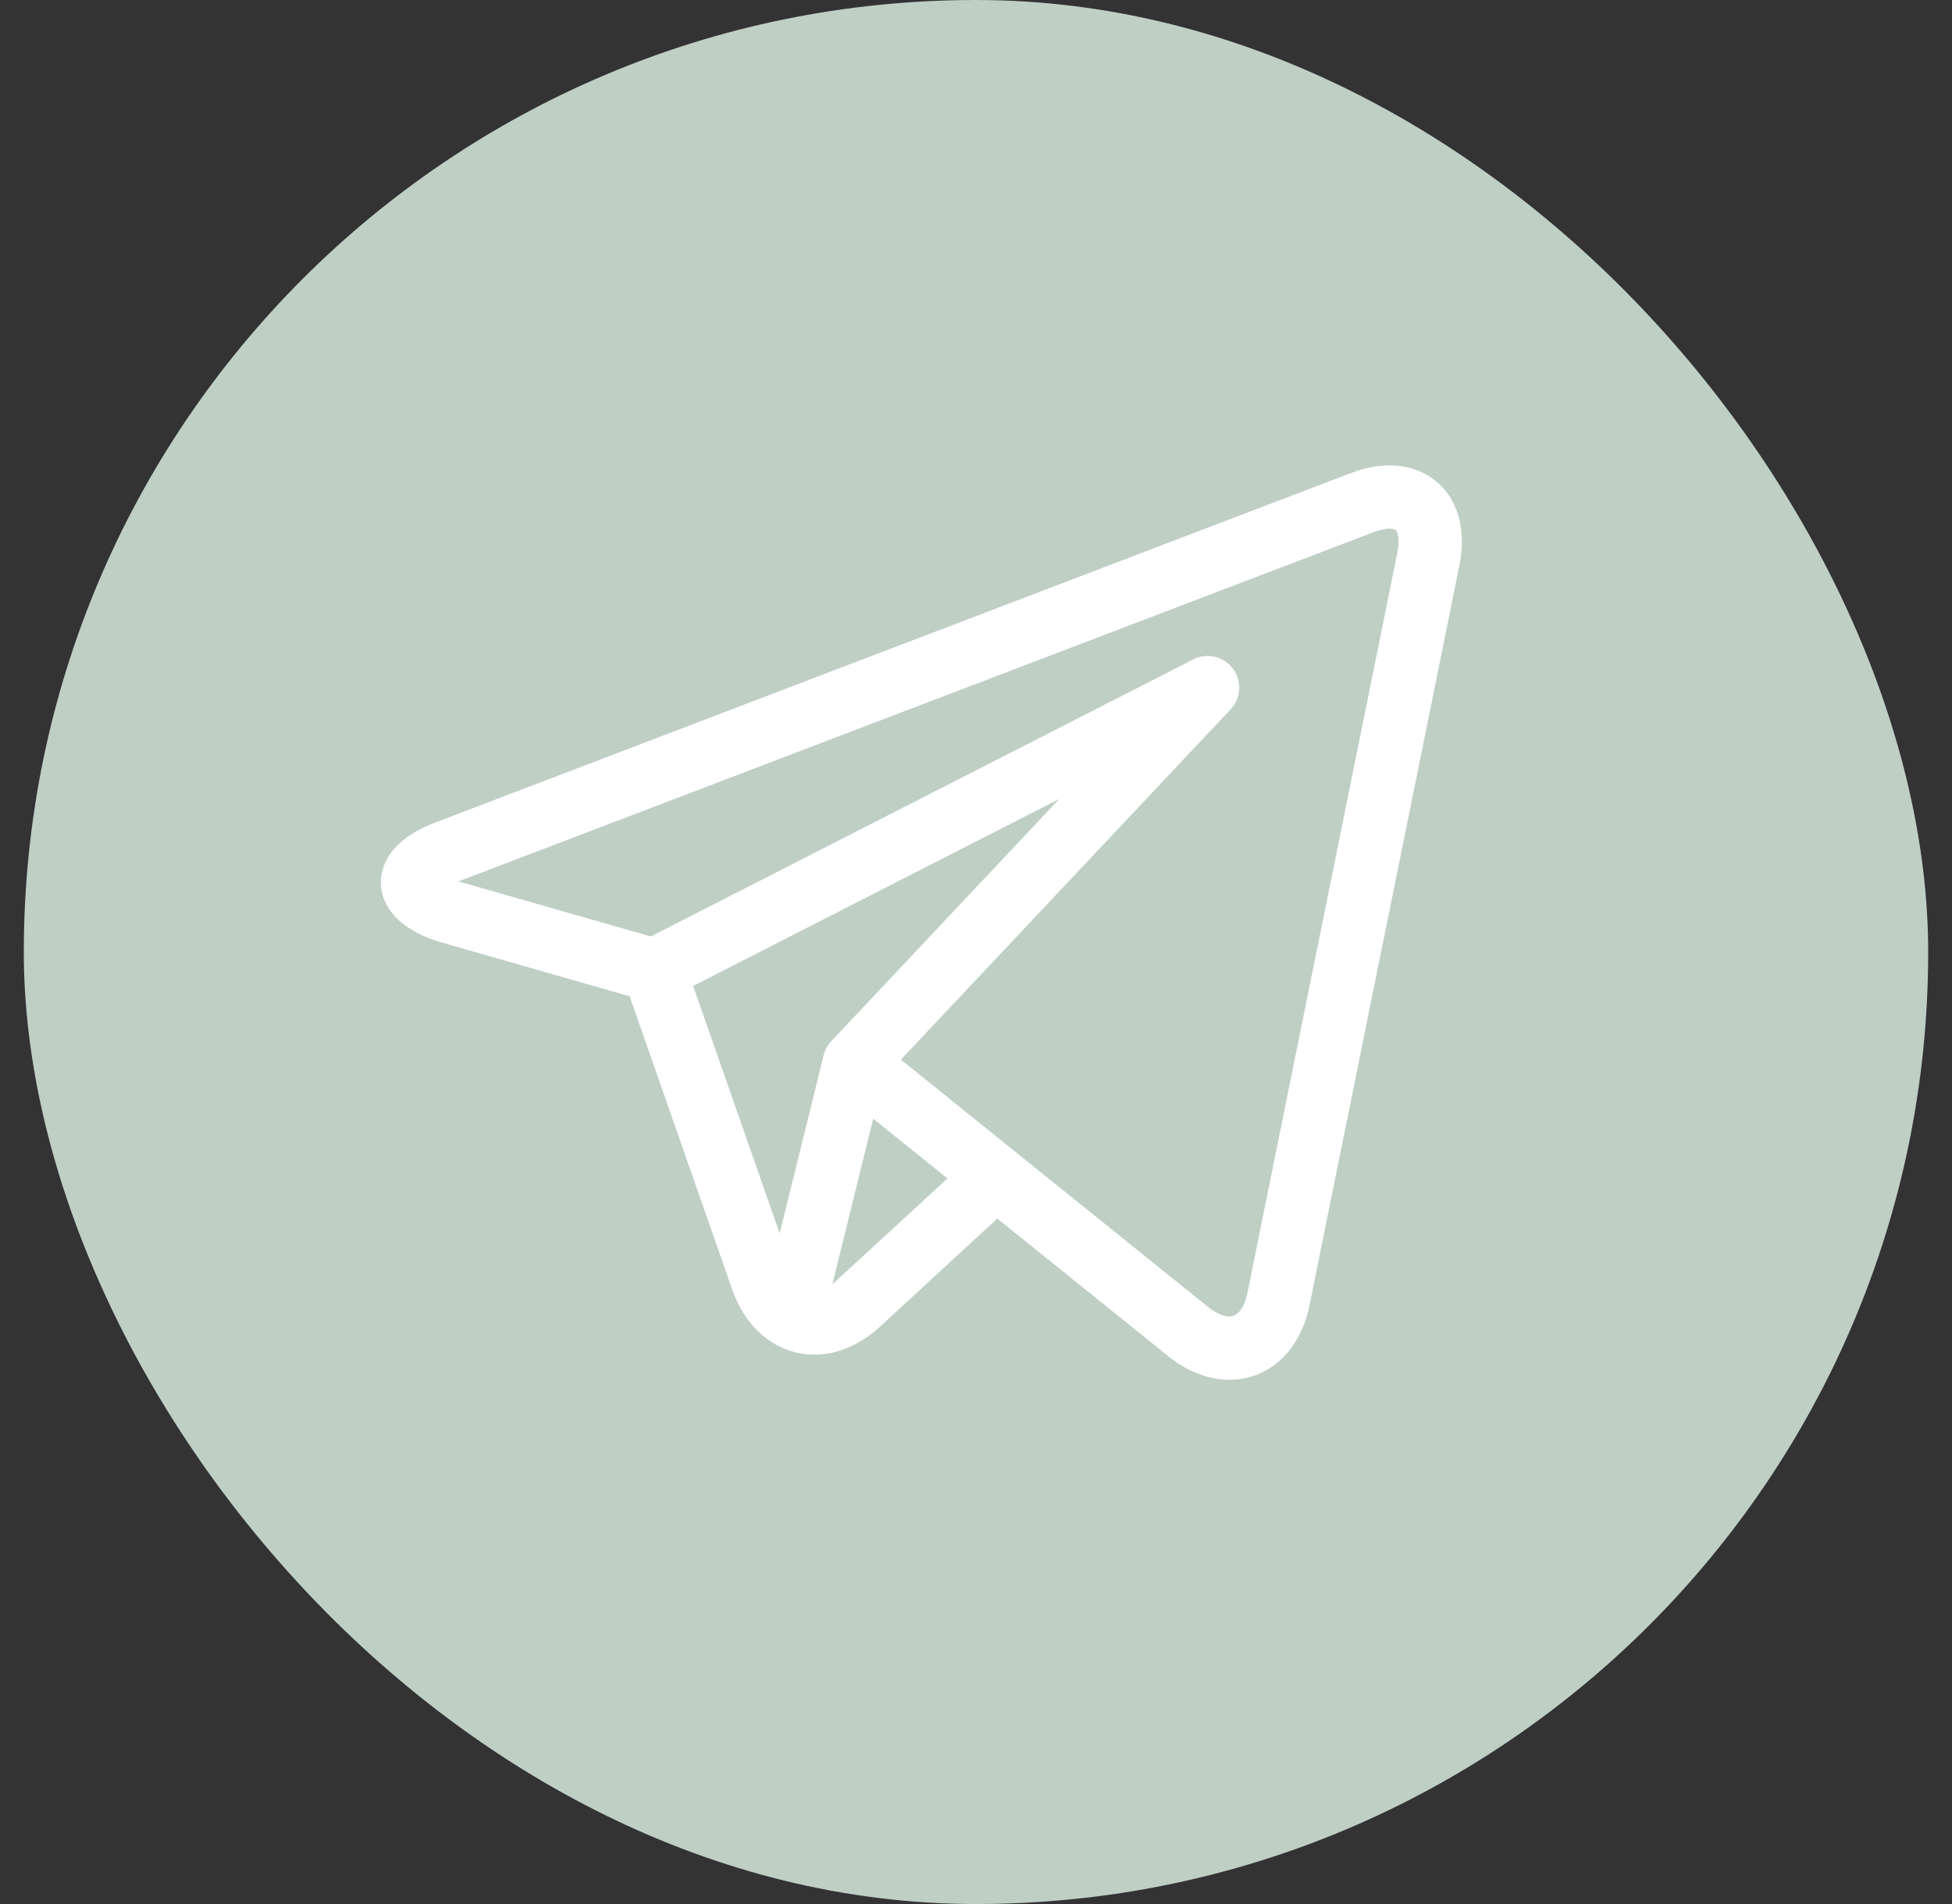 <svg width="41" height="40" viewBox="0 0 41 40" fill="none" xmlns="http://www.w3.org/2000/svg">
<rect x="0" y="0" width="41" height="40" fill="#333333" stroke="none"/>
<rect x="0.5" width="40" height="40" rx="20" fill="#BFCFC4"/>
<g clip-path="url(#clip0_3472_27165)">
<path d="M30.355 10.303C30.078 9.964 29.662 9.777 29.185 9.777C28.926 9.777 28.651 9.832 28.369 9.94L9.149 17.277C8.129 17.666 7.992 18.25 8 18.564C8.009 18.877 8.18 19.453 9.22 19.784C9.226 19.785 9.232 19.787 9.239 19.789L13.225 20.93L15.381 27.095C15.675 27.936 16.335 28.458 17.104 28.458C17.588 28.458 18.065 28.255 18.482 27.871L20.948 25.6L24.524 28.48C24.525 28.481 24.525 28.481 24.526 28.481L24.559 28.509C24.563 28.511 24.566 28.514 24.569 28.516C24.967 28.824 25.401 28.987 25.824 28.987H25.825C26.653 28.987 27.312 28.374 27.504 27.426L30.654 11.876C30.78 11.252 30.674 10.693 30.355 10.303ZM14.559 20.713L22.25 16.784L17.461 21.873C17.383 21.956 17.327 22.058 17.3 22.169L16.376 25.91L14.559 20.713ZM17.58 26.892C17.549 26.921 17.517 26.948 17.485 26.972L18.341 23.502L19.9 24.757L17.58 26.892ZM29.35 11.612L26.201 27.162C26.17 27.311 26.073 27.657 25.824 27.657C25.701 27.657 25.547 27.59 25.389 27.468L21.336 24.205C21.335 24.204 21.335 24.204 21.334 24.203L18.922 22.261L25.848 14.902C26.07 14.666 26.09 14.306 25.896 14.047C25.702 13.788 25.349 13.707 25.061 13.854L13.67 19.673L9.629 18.517L28.843 11.183C29.005 11.121 29.119 11.108 29.185 11.108C29.226 11.108 29.298 11.113 29.325 11.146C29.36 11.189 29.405 11.336 29.35 11.612Z" fill="white"/>
</g>
<defs>
<clipPath id="clip0_3472_27165">
<rect x="5.5" y="5" width="29.996" height="30" rx="14.998" fill="white"/>
</clipPath>
</defs>
</svg>
